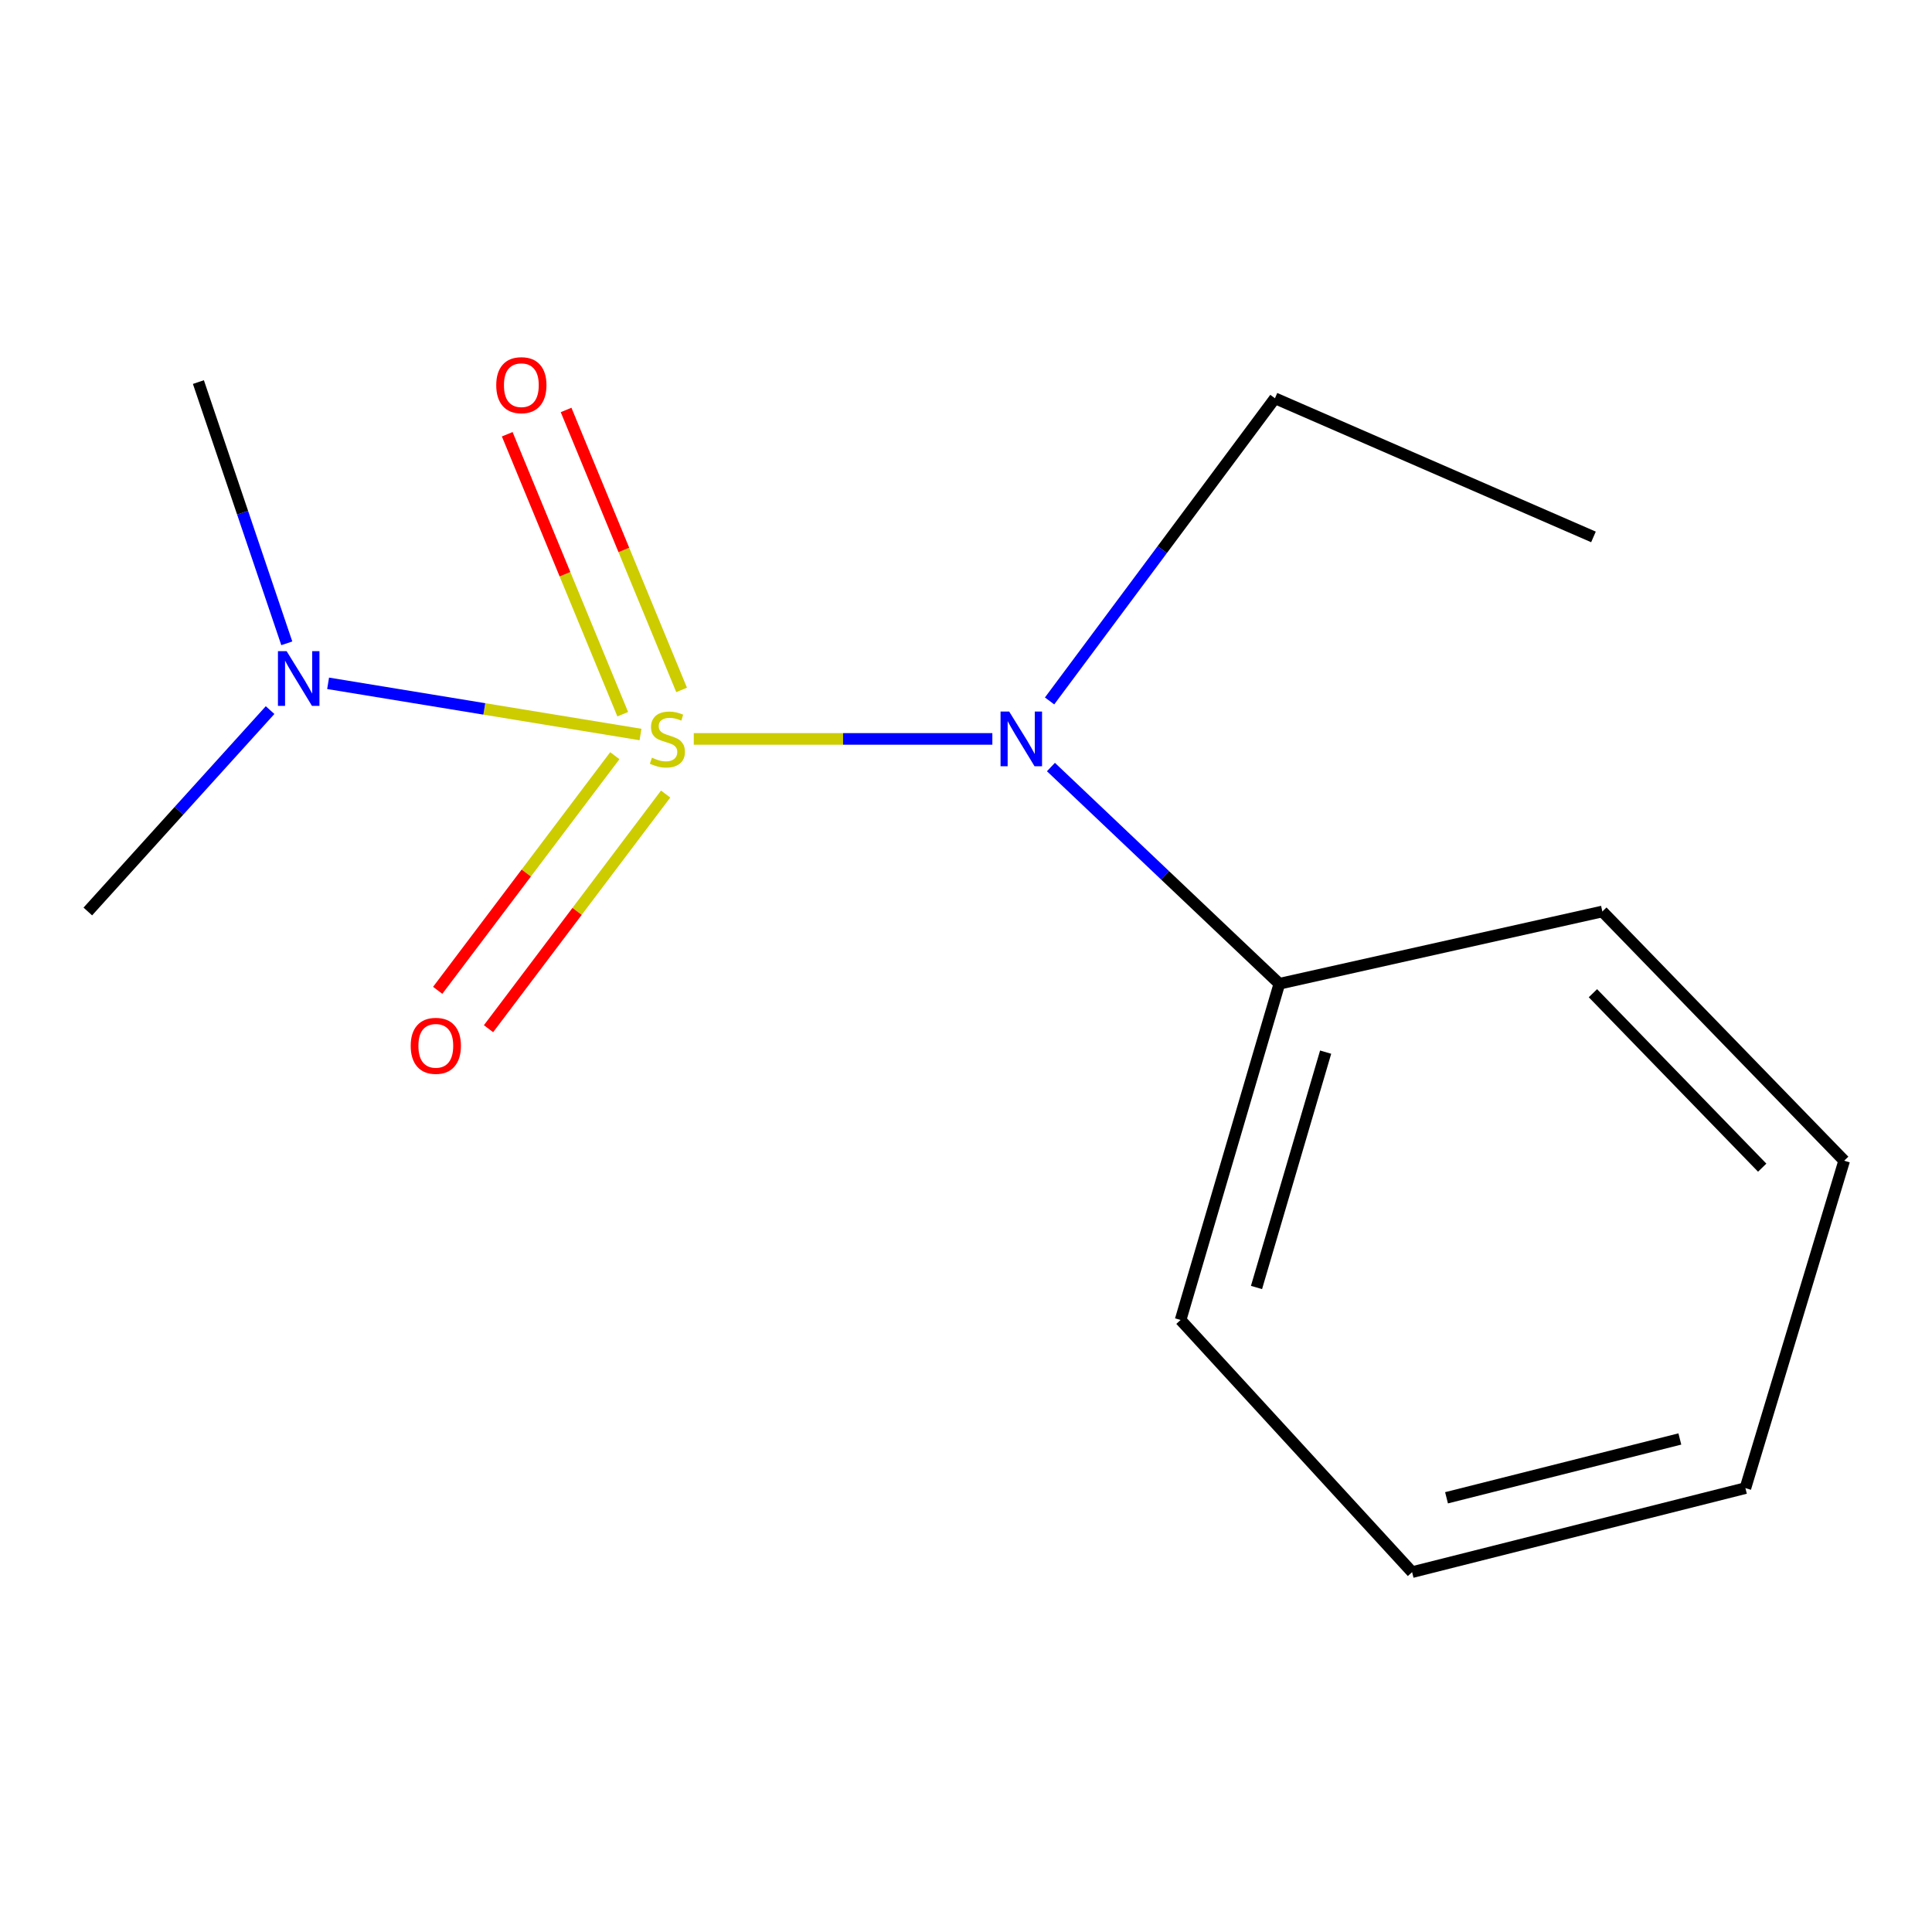 <?xml version='1.0' encoding='iso-8859-1'?>
<svg version='1.1' baseProfile='full'
              xmlns='http://www.w3.org/2000/svg'
                      xmlns:rdkit='http://www.rdkit.org/xml'
                      xmlns:xlink='http://www.w3.org/1999/xlink'
                  xml:space='preserve'
width='1000px' height='1000px' viewBox='0 0 1000 1000'>
<!-- END OF HEADER -->
<rect style='opacity:1.0;fill:#FFFFFF;stroke:none' width='1000' height='1000' x='0' y='0'> </rect>
<path class='bond-0' d='M 359.099,382.463 L 436.37,382.463' style='fill:none;fill-rule:evenodd;stroke:#CCCC00;stroke-width:6px;stroke-linecap:butt;stroke-linejoin:miter;stroke-opacity:1' />
<path class='bond-0' d='M 436.37,382.463 L 513.642,382.463' style='fill:none;fill-rule:evenodd;stroke:#0000FF;stroke-width:6px;stroke-linecap:butt;stroke-linejoin:miter;stroke-opacity:1' />
<path class='bond-1' d='M 331.525,380.183 L 250.676,366.933' style='fill:none;fill-rule:evenodd;stroke:#CCCC00;stroke-width:6px;stroke-linecap:butt;stroke-linejoin:miter;stroke-opacity:1' />
<path class='bond-1' d='M 250.676,366.933 L 169.827,353.683' style='fill:none;fill-rule:evenodd;stroke:#0000FF;stroke-width:6px;stroke-linecap:butt;stroke-linejoin:miter;stroke-opacity:1' />
<path class='bond-2' d='M 352.802,357.103 L 322.905,284.649' style='fill:none;fill-rule:evenodd;stroke:#CCCC00;stroke-width:6px;stroke-linecap:butt;stroke-linejoin:miter;stroke-opacity:1' />
<path class='bond-2' d='M 322.905,284.649 L 293.008,212.195' style='fill:none;fill-rule:evenodd;stroke:#FF0000;stroke-width:6px;stroke-linecap:butt;stroke-linejoin:miter;stroke-opacity:1' />
<path class='bond-2' d='M 322.335,369.675 L 292.438,297.221' style='fill:none;fill-rule:evenodd;stroke:#CCCC00;stroke-width:6px;stroke-linecap:butt;stroke-linejoin:miter;stroke-opacity:1' />
<path class='bond-2' d='M 292.438,297.221 L 262.541,224.767' style='fill:none;fill-rule:evenodd;stroke:#FF0000;stroke-width:6px;stroke-linecap:butt;stroke-linejoin:miter;stroke-opacity:1' />
<path class='bond-3' d='M 318.233,391.149 L 272.391,451.873' style='fill:none;fill-rule:evenodd;stroke:#CCCC00;stroke-width:6px;stroke-linecap:butt;stroke-linejoin:miter;stroke-opacity:1' />
<path class='bond-3' d='M 272.391,451.873 L 226.55,512.596' style='fill:none;fill-rule:evenodd;stroke:#FF0000;stroke-width:6px;stroke-linecap:butt;stroke-linejoin:miter;stroke-opacity:1' />
<path class='bond-3' d='M 344.538,411.008 L 298.696,471.731' style='fill:none;fill-rule:evenodd;stroke:#CCCC00;stroke-width:6px;stroke-linecap:butt;stroke-linejoin:miter;stroke-opacity:1' />
<path class='bond-3' d='M 298.696,471.731 L 252.855,532.454' style='fill:none;fill-rule:evenodd;stroke:#FF0000;stroke-width:6px;stroke-linecap:butt;stroke-linejoin:miter;stroke-opacity:1' />
<path class='bond-4' d='M 543.963,397.02 L 603.08,453.106' style='fill:none;fill-rule:evenodd;stroke:#0000FF;stroke-width:6px;stroke-linecap:butt;stroke-linejoin:miter;stroke-opacity:1' />
<path class='bond-4' d='M 603.08,453.106 L 662.196,509.192' style='fill:none;fill-rule:evenodd;stroke:#000000;stroke-width:6px;stroke-linecap:butt;stroke-linejoin:miter;stroke-opacity:1' />
<path class='bond-5' d='M 543.256,362.807 L 601.582,284.478' style='fill:none;fill-rule:evenodd;stroke:#0000FF;stroke-width:6px;stroke-linecap:butt;stroke-linejoin:miter;stroke-opacity:1' />
<path class='bond-5' d='M 601.582,284.478 L 659.908,206.149' style='fill:none;fill-rule:evenodd;stroke:#000000;stroke-width:6px;stroke-linecap:butt;stroke-linejoin:miter;stroke-opacity:1' />
<path class='bond-6' d='M 148.444,332.979 L 125.569,265.371' style='fill:none;fill-rule:evenodd;stroke:#0000FF;stroke-width:6px;stroke-linecap:butt;stroke-linejoin:miter;stroke-opacity:1' />
<path class='bond-6' d='M 125.569,265.371 L 102.694,197.763' style='fill:none;fill-rule:evenodd;stroke:#000000;stroke-width:6px;stroke-linecap:butt;stroke-linejoin:miter;stroke-opacity:1' />
<path class='bond-7' d='M 139.798,367.547 L 92.626,419.665' style='fill:none;fill-rule:evenodd;stroke:#0000FF;stroke-width:6px;stroke-linecap:butt;stroke-linejoin:miter;stroke-opacity:1' />
<path class='bond-7' d='M 92.626,419.665 L 45.455,471.783' style='fill:none;fill-rule:evenodd;stroke:#000000;stroke-width:6px;stroke-linecap:butt;stroke-linejoin:miter;stroke-opacity:1' />
<path class='bond-8' d='M 662.196,509.192 L 611.073,683.217' style='fill:none;fill-rule:evenodd;stroke:#000000;stroke-width:6px;stroke-linecap:butt;stroke-linejoin:miter;stroke-opacity:1' />
<path class='bond-8' d='M 686.151,544.585 L 650.364,666.403' style='fill:none;fill-rule:evenodd;stroke:#000000;stroke-width:6px;stroke-linecap:butt;stroke-linejoin:miter;stroke-opacity:1' />
<path class='bond-9' d='M 662.196,509.192 L 829.373,471.783' style='fill:none;fill-rule:evenodd;stroke:#000000;stroke-width:6px;stroke-linecap:butt;stroke-linejoin:miter;stroke-opacity:1' />
<path class='bond-10' d='M 659.908,206.149 L 824.777,277.909' style='fill:none;fill-rule:evenodd;stroke:#000000;stroke-width:6px;stroke-linecap:butt;stroke-linejoin:miter;stroke-opacity:1' />
<path class='bond-11' d='M 611.073,683.217 L 730.898,813.736' style='fill:none;fill-rule:evenodd;stroke:#000000;stroke-width:6px;stroke-linecap:butt;stroke-linejoin:miter;stroke-opacity:1' />
<path class='bond-12' d='M 829.373,471.783 L 954.545,600.782' style='fill:none;fill-rule:evenodd;stroke:#000000;stroke-width:6px;stroke-linecap:butt;stroke-linejoin:miter;stroke-opacity:1' />
<path class='bond-12' d='M 824.495,514.085 L 912.116,604.384' style='fill:none;fill-rule:evenodd;stroke:#000000;stroke-width:6px;stroke-linecap:butt;stroke-linejoin:miter;stroke-opacity:1' />
<path class='bond-14' d='M 730.898,813.736 L 903.422,770.248' style='fill:none;fill-rule:evenodd;stroke:#000000;stroke-width:6px;stroke-linecap:butt;stroke-linejoin:miter;stroke-opacity:1' />
<path class='bond-14' d='M 748.721,775.253 L 869.487,744.811' style='fill:none;fill-rule:evenodd;stroke:#000000;stroke-width:6px;stroke-linecap:butt;stroke-linejoin:miter;stroke-opacity:1' />
<path class='bond-13' d='M 954.545,600.782 L 903.422,770.248' style='fill:none;fill-rule:evenodd;stroke:#000000;stroke-width:6px;stroke-linecap:butt;stroke-linejoin:miter;stroke-opacity:1' />
<path  class='atom-0' d='M 337.439 392.183
Q 337.759 392.303, 339.079 392.863
Q 340.399 393.423, 341.839 393.783
Q 343.319 394.103, 344.759 394.103
Q 347.439 394.103, 348.999 392.823
Q 350.559 391.503, 350.559 389.223
Q 350.559 387.663, 349.759 386.703
Q 348.999 385.743, 347.799 385.223
Q 346.599 384.703, 344.599 384.103
Q 342.079 383.343, 340.559 382.623
Q 339.079 381.903, 337.999 380.383
Q 336.959 378.863, 336.959 376.303
Q 336.959 372.743, 339.359 370.543
Q 341.799 368.343, 346.599 368.343
Q 349.879 368.343, 353.599 369.903
L 352.679 372.983
Q 349.279 371.583, 346.719 371.583
Q 343.959 371.583, 342.439 372.743
Q 340.919 373.863, 340.959 375.823
Q 340.959 377.343, 341.719 378.263
Q 342.519 379.183, 343.639 379.703
Q 344.799 380.223, 346.719 380.823
Q 349.279 381.623, 350.799 382.423
Q 352.319 383.223, 353.399 384.863
Q 354.519 386.463, 354.519 389.223
Q 354.519 393.143, 351.879 395.263
Q 349.279 397.343, 344.919 397.343
Q 342.399 397.343, 340.479 396.783
Q 338.599 396.263, 336.359 395.343
L 337.439 392.183
' fill='#CCCC00'/>
<path  class='atom-1' d='M 522.36 368.303
L 531.64 383.303
Q 532.56 384.783, 534.04 387.463
Q 535.52 390.143, 535.6 390.303
L 535.6 368.303
L 539.36 368.303
L 539.36 396.623
L 535.48 396.623
L 525.52 380.223
Q 524.36 378.303, 523.12 376.103
Q 521.92 373.903, 521.56 373.223
L 521.56 396.623
L 517.88 396.623
L 517.88 368.303
L 522.36 368.303
' fill='#0000FF'/>
<path  class='atom-2' d='M 148.345 337.028
L 157.625 352.028
Q 158.545 353.508, 160.025 356.188
Q 161.505 358.868, 161.585 359.028
L 161.585 337.028
L 165.345 337.028
L 165.345 365.348
L 161.465 365.348
L 151.505 348.948
Q 150.345 347.028, 149.105 344.828
Q 147.905 342.628, 147.545 341.948
L 147.545 365.348
L 143.865 365.348
L 143.865 337.028
L 148.345 337.028
' fill='#0000FF'/>
<path  class='atom-3' d='M 256.852 199.363
Q 256.852 192.563, 260.212 188.763
Q 263.572 184.963, 269.852 184.963
Q 276.132 184.963, 279.492 188.763
Q 282.852 192.563, 282.852 199.363
Q 282.852 206.243, 279.452 210.163
Q 276.052 214.043, 269.852 214.043
Q 263.612 214.043, 260.212 210.163
Q 256.852 206.283, 256.852 199.363
M 269.852 210.843
Q 274.172 210.843, 276.492 207.963
Q 278.852 205.043, 278.852 199.363
Q 278.852 193.803, 276.492 191.003
Q 274.172 188.163, 269.852 188.163
Q 265.532 188.163, 263.172 190.963
Q 260.852 193.763, 260.852 199.363
Q 260.852 205.083, 263.172 207.963
Q 265.532 210.843, 269.852 210.843
' fill='#FF0000'/>
<path  class='atom-4' d='M 212.577 541.315
Q 212.577 534.515, 215.937 530.715
Q 219.297 526.915, 225.577 526.915
Q 231.857 526.915, 235.217 530.715
Q 238.577 534.515, 238.577 541.315
Q 238.577 548.195, 235.177 552.115
Q 231.777 555.995, 225.577 555.995
Q 219.337 555.995, 215.937 552.115
Q 212.577 548.235, 212.577 541.315
M 225.577 552.795
Q 229.897 552.795, 232.217 549.915
Q 234.577 546.995, 234.577 541.315
Q 234.577 535.755, 232.217 532.955
Q 229.897 530.115, 225.577 530.115
Q 221.257 530.115, 218.897 532.915
Q 216.577 535.715, 216.577 541.315
Q 216.577 547.035, 218.897 549.915
Q 221.257 552.795, 225.577 552.795
' fill='#FF0000'/>
</svg>
